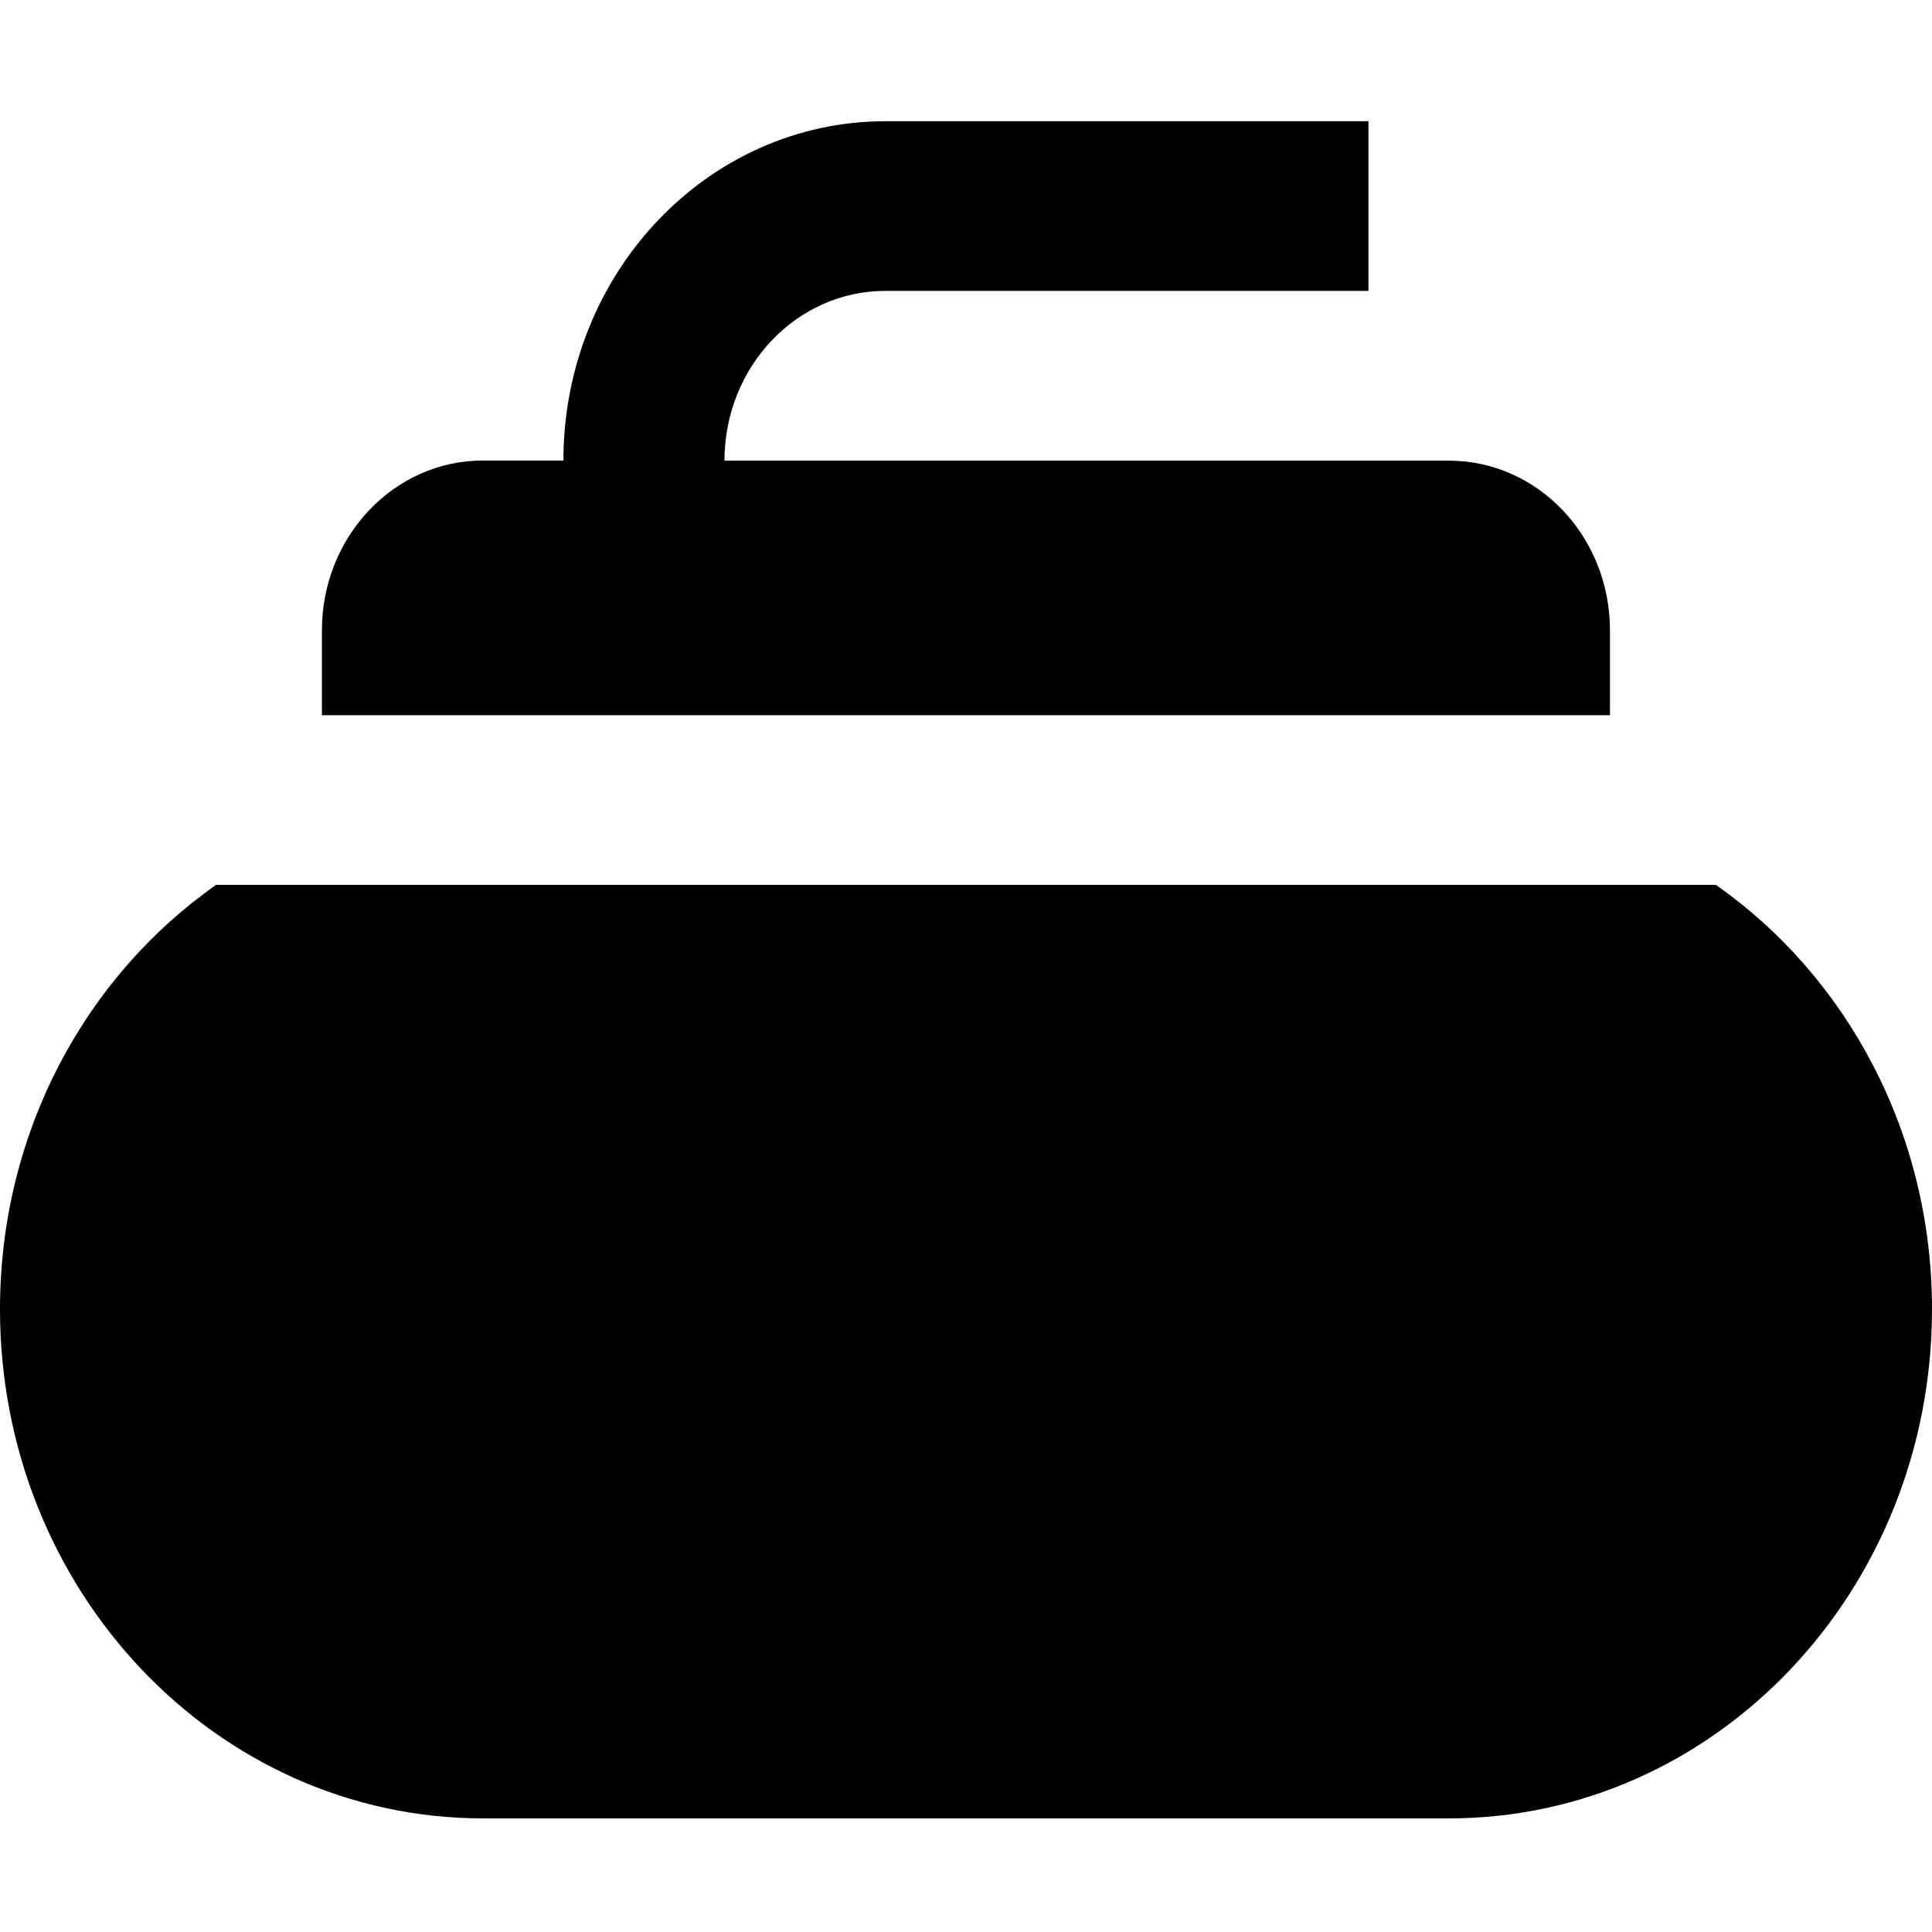 <svg xmlns="http://www.w3.org/2000/svg" fill="none" viewBox="0 0 16 16"><path fill="currentColor" d="M12 3.815H6c0-.777.596-1.406 1.333-1.406h4V1.004h-4c-1.473 0-2.667 1.258-2.667 2.81h-.667c-.736 0-1.333.63-1.333 1.406v.703h10.667V5.22c0-.777-.597-1.405-1.334-1.405ZM14.21 7.328H1.79C.712 8.083 0 9.374 0 10.842c0 2.33 1.791 4.217 4 4.217h8c2.209 0 4-1.887 4-4.217 0-1.468-.712-2.759-1.79-3.514Z"/></svg>